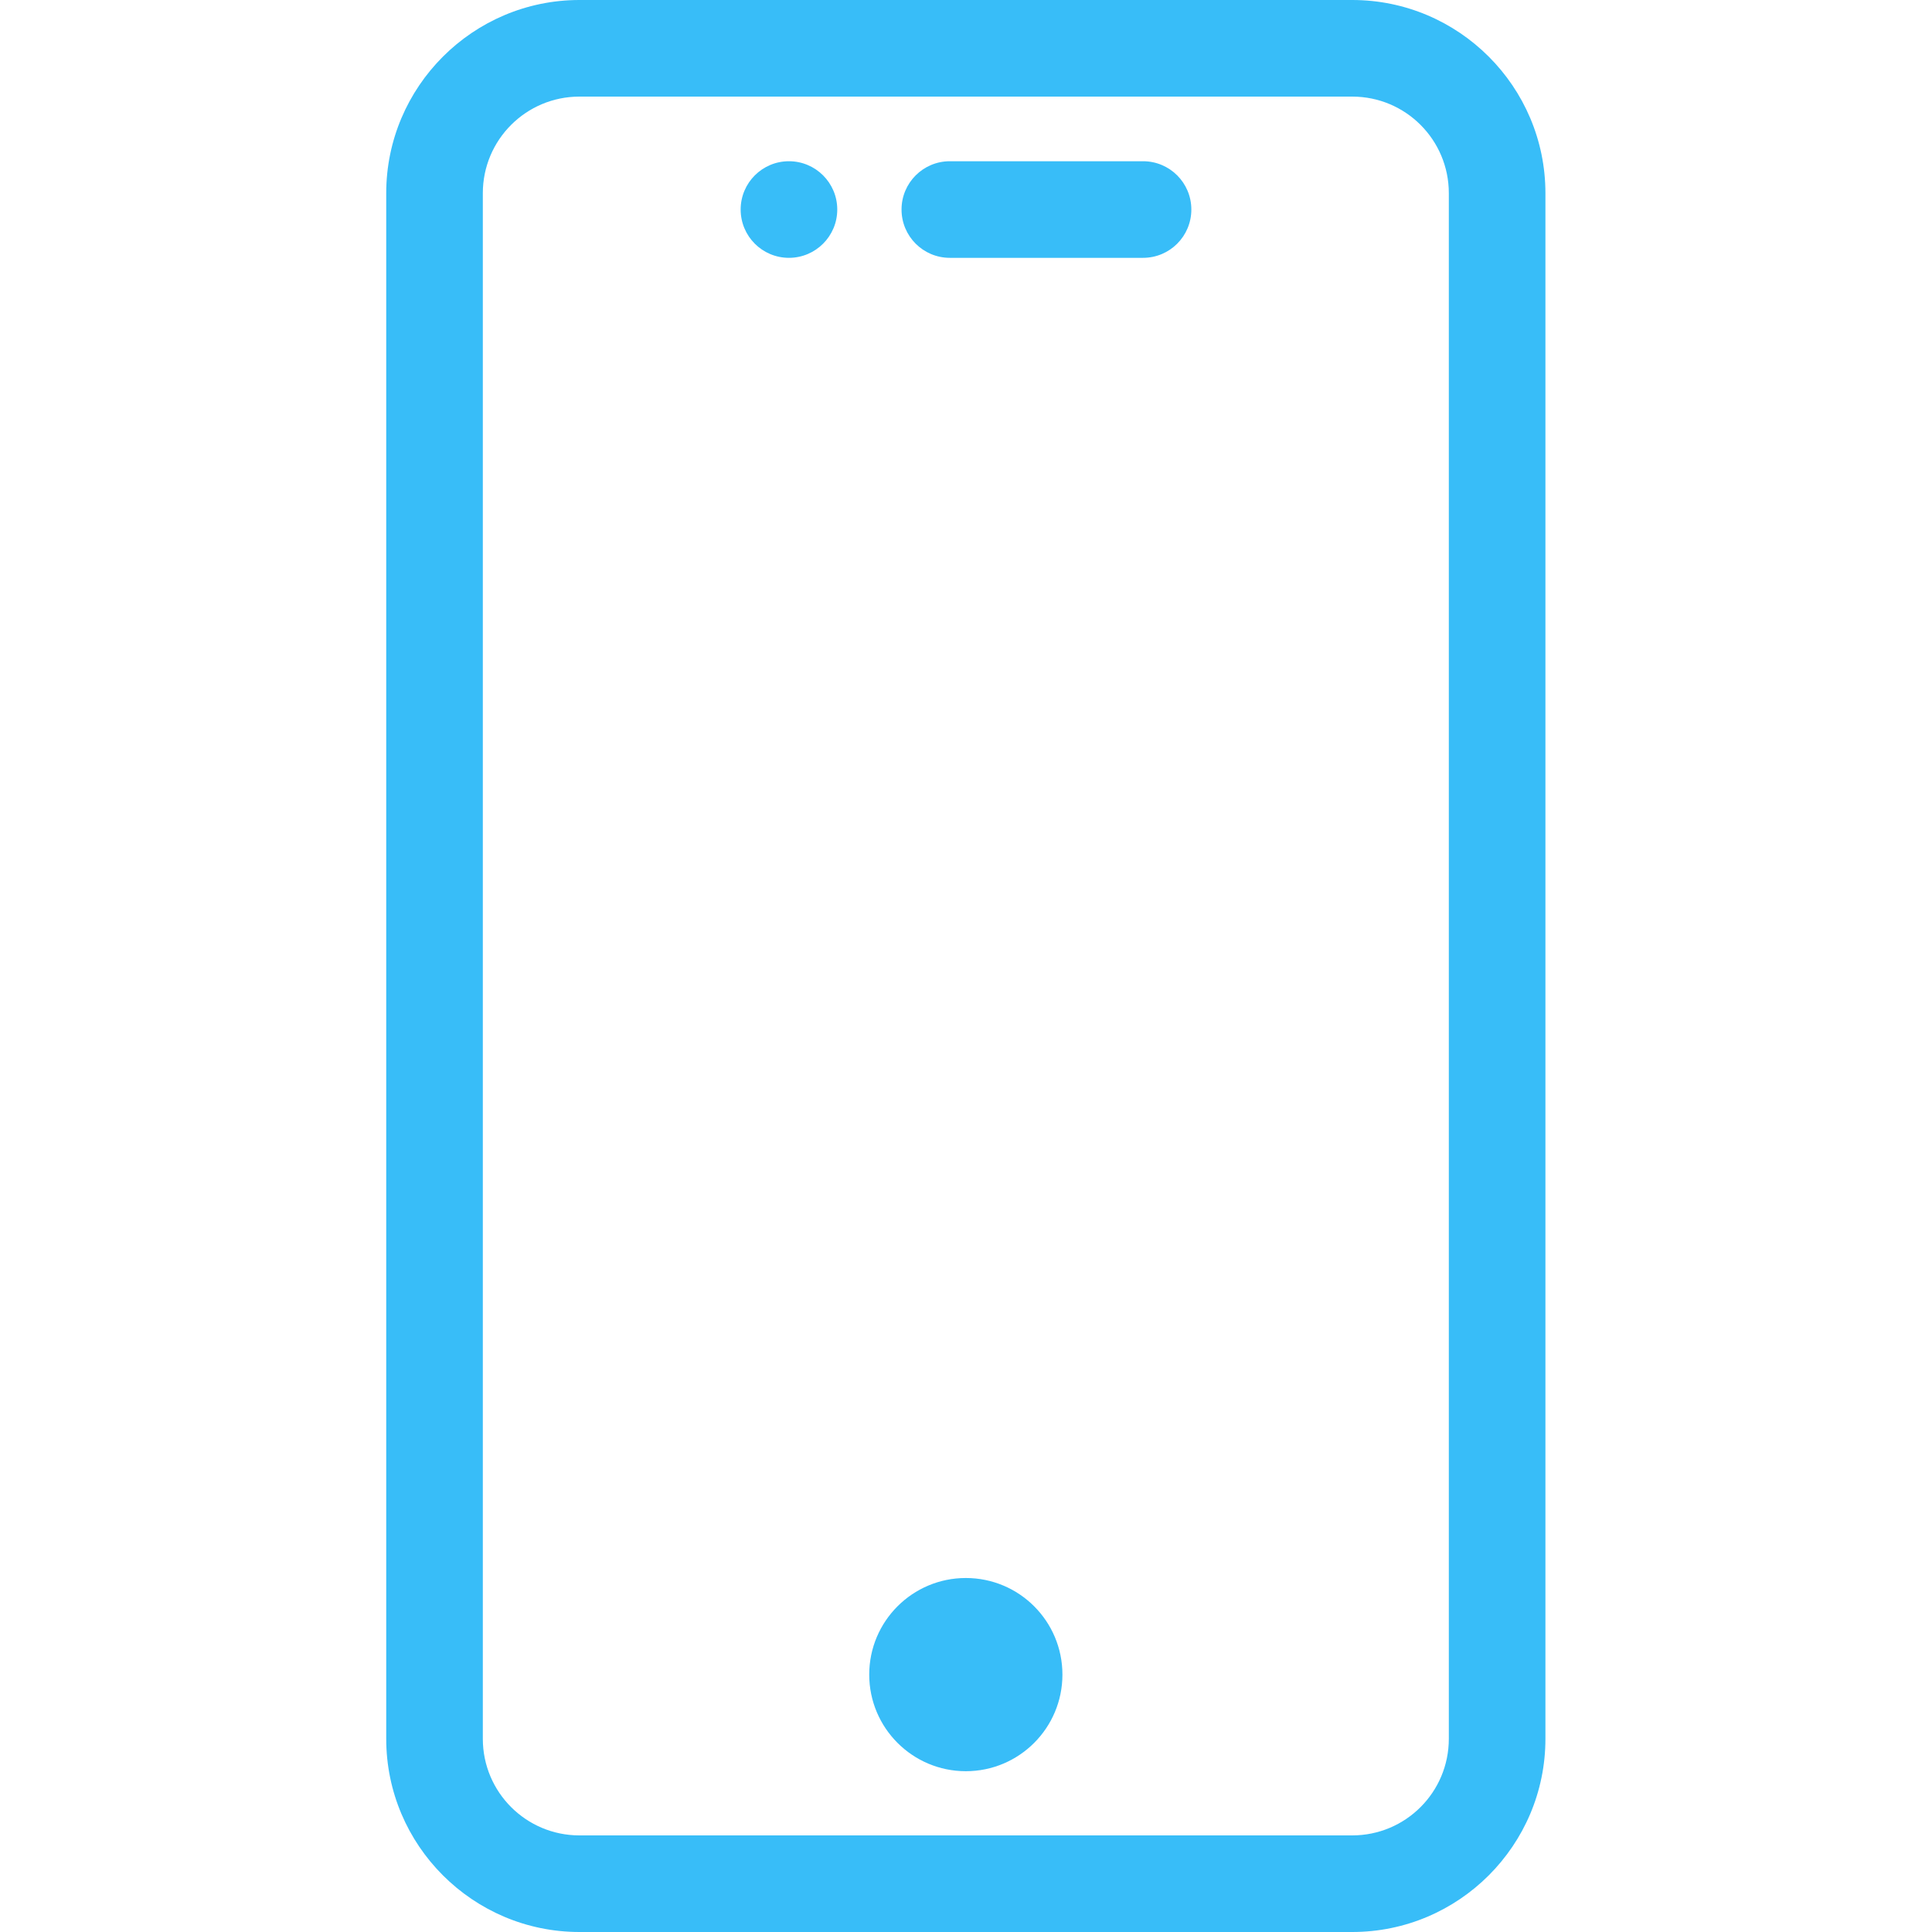 <svg width="22" height="22" viewBox="0 0 22 22" fill="none" xmlns="http://www.w3.org/2000/svg">
<path d="M13.016 1.836H10.816C10.512 1.836 10.266 2.082 10.266 2.386C10.266 2.69 10.512 2.936 10.816 2.936H13.016C13.32 2.936 13.566 2.69 13.566 2.386C13.566 2.082 13.32 1.836 13.016 1.836Z" fill="#38BDF8"/>
<path d="M15.398 0H6.598C5.386 0 4.398 0.987 4.398 2.2V19.8C4.398 21.013 5.386 22 6.598 22H15.398C16.611 22 17.598 21.013 17.598 19.8V2.2C17.598 0.987 16.611 0 15.398 0ZM16.498 19.8C16.498 20.408 16.006 20.9 15.398 20.9H6.598C5.991 20.9 5.498 20.408 5.498 19.8V2.2C5.498 1.592 5.991 1.1 6.598 1.1H15.398C16.006 1.1 16.498 1.592 16.498 2.2V19.8Z" fill="#38BDF8"/>
<path d="M10.998 20.169C11.606 20.169 12.098 19.676 12.098 19.069C12.098 18.461 11.606 17.969 10.998 17.969C10.391 17.969 9.898 18.461 9.898 19.069C9.898 19.676 10.391 20.169 10.998 20.169Z" fill="#38BDF8"/>
<path d="M8.984 2.936C9.287 2.936 9.534 2.69 9.534 2.386C9.534 2.082 9.287 1.836 8.984 1.836C8.68 1.836 8.434 2.082 8.434 2.386C8.434 2.69 8.68 2.936 8.984 2.936Z" fill="#38BDF8"/>
</svg>
